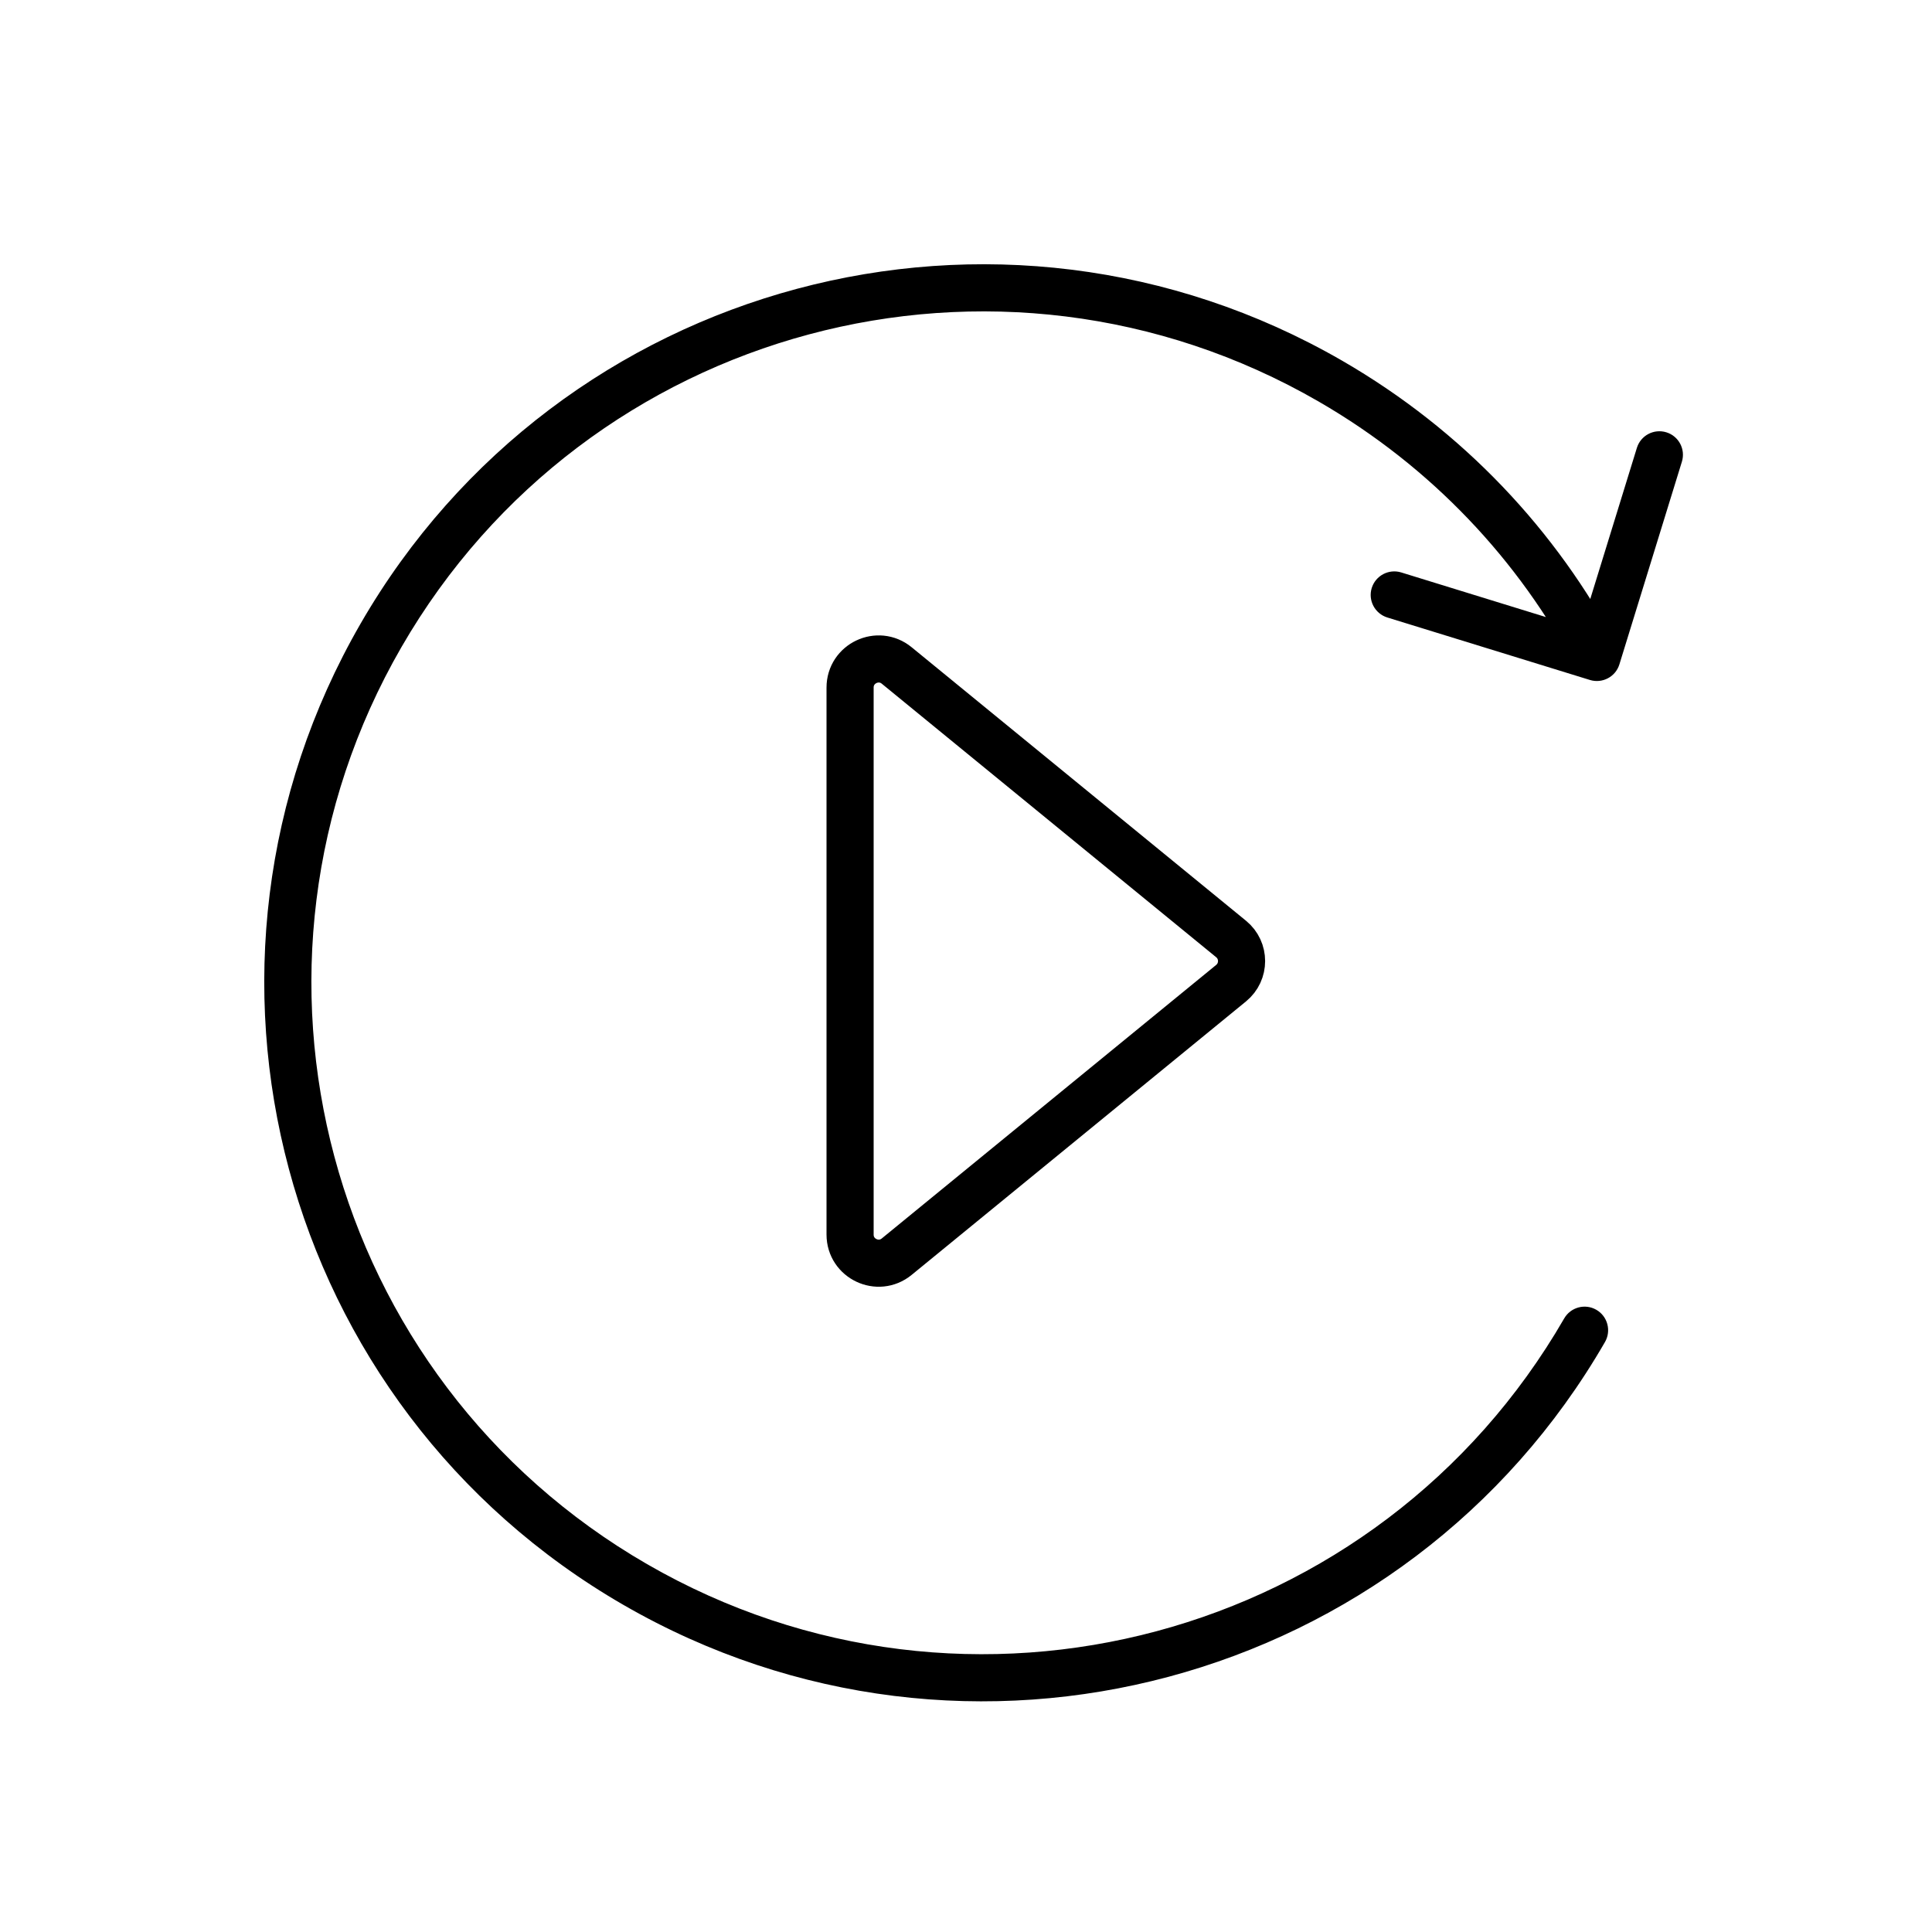 <svg width="41" height="41" viewBox="0 0 41 41" fill="none" xmlns="http://www.w3.org/2000/svg">
<g clip-path="url(#clip0)">
<path d="M33.194 27.98C33.332 27.74 33.638 27.658 33.877 27.796C34.116 27.934 34.198 28.24 34.06 28.48L33.194 27.98ZM34.366 14.099C34.285 14.363 34.005 14.511 33.741 14.43L29.441 13.104C29.177 13.022 29.029 12.742 29.11 12.479C29.192 12.215 29.472 12.067 29.736 12.148L33.558 13.327L34.737 9.505C34.818 9.241 35.098 9.093 35.362 9.174C35.626 9.255 35.774 9.535 35.692 9.799L34.366 14.099ZM27.98 8.519C21.166 4.585 12.453 6.92 8.519 13.733L7.653 13.233C11.863 5.941 21.187 3.443 28.48 7.653L27.98 8.519ZM8.519 13.733C4.585 20.547 6.92 29.26 13.733 33.194L13.233 34.06C5.941 29.85 3.443 20.526 7.653 13.233L8.519 13.733ZM13.733 33.194C20.547 37.128 29.26 34.793 33.194 27.98L34.06 28.48C29.85 35.772 20.526 38.27 13.233 34.06L13.733 33.194ZM33.446 14.186C32.236 11.897 30.388 9.91 27.98 8.519L28.48 7.653C31.056 9.141 33.035 11.268 34.331 13.718L33.446 14.186Z" fill="black"/>
<path d="M26.126 19.927C26.422 20.169 26.422 20.622 26.126 20.864L19.029 26.669C18.634 26.992 18.04 26.711 18.04 26.2L18.04 14.591C18.04 14.08 18.634 13.799 19.029 14.122L26.126 19.927Z" stroke="black" stroke-linejoin="bevel"/>
</g>
<defs>
<clipPath id="clip0">
<rect width="41" height="41" fill="white"/>
</clipPath>
</defs>
</svg>
